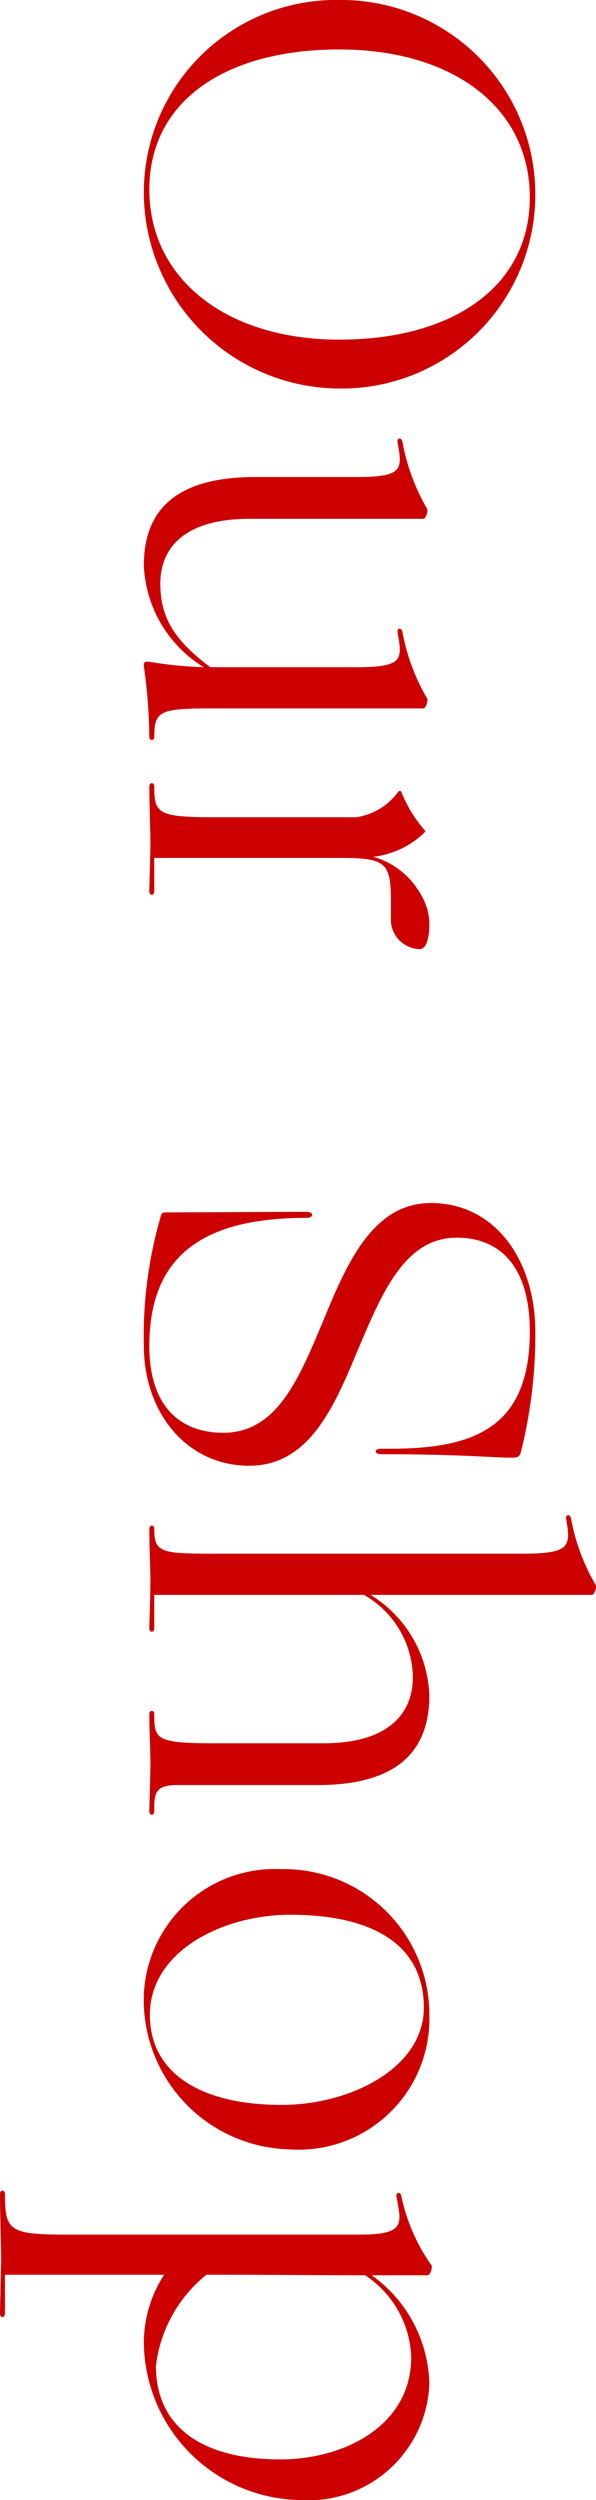 <svg xmlns="http://www.w3.org/2000/svg" width="21.711" height="90.98" viewBox="0 0 21.711 90.98">
  <path id="パス_216068" data-name="パス 216068" d="M.86-6.92A7,7,0,0,0,7.84.2,7.155,7.155,0,0,0,15-6.92a7.059,7.059,0,0,0-7.04-7.14A7.071,7.071,0,0,0,.86-6.92Zm1.8,0c0-4.12,2.1-6.94,5.38-6.94,3.26,0,5.18,2.82,5.18,6.94,0,4.1-2.2,6.92-5.46,6.92S2.66-2.82,2.66-6.92ZM18.22-3.86C18.22-.72,19.64.2,21.44.2a4.572,4.572,0,0,0,3.7-2.18,14.6,14.6,0,0,1-.2,2c0,.12,0,.2.16.18A19.506,19.506,0,0,1,27.7,0a.09.09,0,1,0,0-.18c-.98,0-1.06-.18-1.06-2.2v-7.6c0-.1-.3-.18-.36-.14a7.455,7.455,0,0,1-2.42.9c-.16.02-.16.2,0,.18,1-.18,1.28-.22,1.28,1.5v5.32C24.18-.94,23.36-.4,22.1-.4c-1.22,0-2.36-.78-2.36-3.26V-9.98c0-.1-.3-.18-.36-.14a7.579,7.579,0,0,1-2.44.9c-.16.02-.16.2,0,.18,1-.18,1.28-.22,1.28,1.5Zm15.14-6a2.866,2.866,0,0,0-1.32,1.7A3.237,3.237,0,0,0,31.18-10c-.06-.06-.08-.06-.12-.02a4.827,4.827,0,0,1-1.38.84c-.04.02-.06.06,0,.12a2.294,2.294,0,0,1,.92,1.52v5.16c0,2.08-.14,2.2-1.12,2.2-.16,0-.16.18,0,.18.58,0,1.74-.04,2.04-.04.32,0,1.62.04,1.78.04s.16-.18,0-.18H32.08v-6.7c0-1.72.14-1.92,1.58-1.92h.74a1.079,1.079,0,0,0,1-1.04c0-.26-.42-.36-.9-.36A2.112,2.112,0,0,0,33.36-9.86Zm15.96-4.2c-2.54,0-4.68,1.42-4.68,3.8,0,2.12,2.18,3.06,4.32,3.94C51-5.46,53-4.66,53-2.7,53-1.12,52.04,0,49.84,0c-3.32,0-4.66-2-4.66-5.72,0-.28-.22-.28-.22,0,0,.98.02,4.2.02,5.12,0,.12.02.16.2.2a15.514,15.514,0,0,0,4.66.6c2.4,0,4.36-1.54,4.36-3.84,0-2.16-2.1-3.08-4.18-3.94-2.06-.88-4.12-1.7-4.12-3.62,0-1.52.98-2.66,3.42-2.66,3.74,0,4.3,2.34,4.26,5.42,0,.26.2.26.2,0,0-3.16.16-4.48.12-4.88-.02-.16-.08-.18-.22-.22A17.568,17.568,0,0,0,49.32-14.06ZM58.42-.04c.32,0,1.54.04,1.7.04s.16-.18,0-.18H58.9V-7.82a3.512,3.512,0,0,1,3-1.78c1.22,0,2.4.78,2.4,3.26v4c0,2.12-.16,2.16-1.06,2.16-.16,0-.16.18,0,.18C63.82,0,64.7-.04,65-.04c.32,0,1.62.04,1.78.04s.16-.18,0-.18c-.68.02-.96-.06-.96-.82V-6.14c0-3.14-1.46-4.06-3.26-4.06A4.482,4.482,0,0,0,58.9-8.06v-8.06c0-.1-.3-.18-.36-.14a7.455,7.455,0,0,1-2.42.9c-.16.02-.16.2,0,.18,1-.18,1.28-.16,1.28,1.56V-2.38c0,1.96-.04,2.2-.9,2.2-.16,0-.16.18,0,.18C57.08,0,58.12-.04,58.42-.04ZM73.84.2a5.449,5.449,0,0,0,5.24-5.34,4.763,4.763,0,0,0-4.92-5.06,5.3,5.3,0,0,0-5.28,5.4A4.778,4.778,0,0,0,73.84.2Zm.34-.22c-2.32,0-3.64-2.66-3.64-5.12,0-2.92,1.04-4.86,3.38-4.86,2.2,0,3.54,2.68,3.54,5.18C77.46-1.86,76.3-.02,74.18-.02Zm9.48-10.12c0-.1-.3-.18-.36-.14a6.782,6.782,0,0,1-2.52,1.1c-.16.02-.16.2,0,.18,1-.18,1.4-.36,1.4,1.36V2.92c0,2.18-.12,2.34-1.48,2.34-.16,0-.16.18,0,.18.58,0,2-.04,2.3-.04.32,0,1.9.04,2.06.04s.16-.18,0-.18H83.64V-.54A4.553,4.553,0,0,0,86.12.2a5.79,5.79,0,0,0,5.72-5.7,4.41,4.41,0,0,0-4.22-4.7,4.981,4.981,0,0,0-3.96,2.1Zm-.02,8.06c0-2.32.02-4.12.02-5.78a3.713,3.713,0,0,1,2.98-1.68c2.48,0,3.72,2.42,3.72,4.76,0,2.94-1.24,4.54-3.4,4.54A5.007,5.007,0,0,1,83.64-2.08Z" transform="translate(5.44 -0.86) rotate(90)" fill="#cd0000"/>
</svg>
